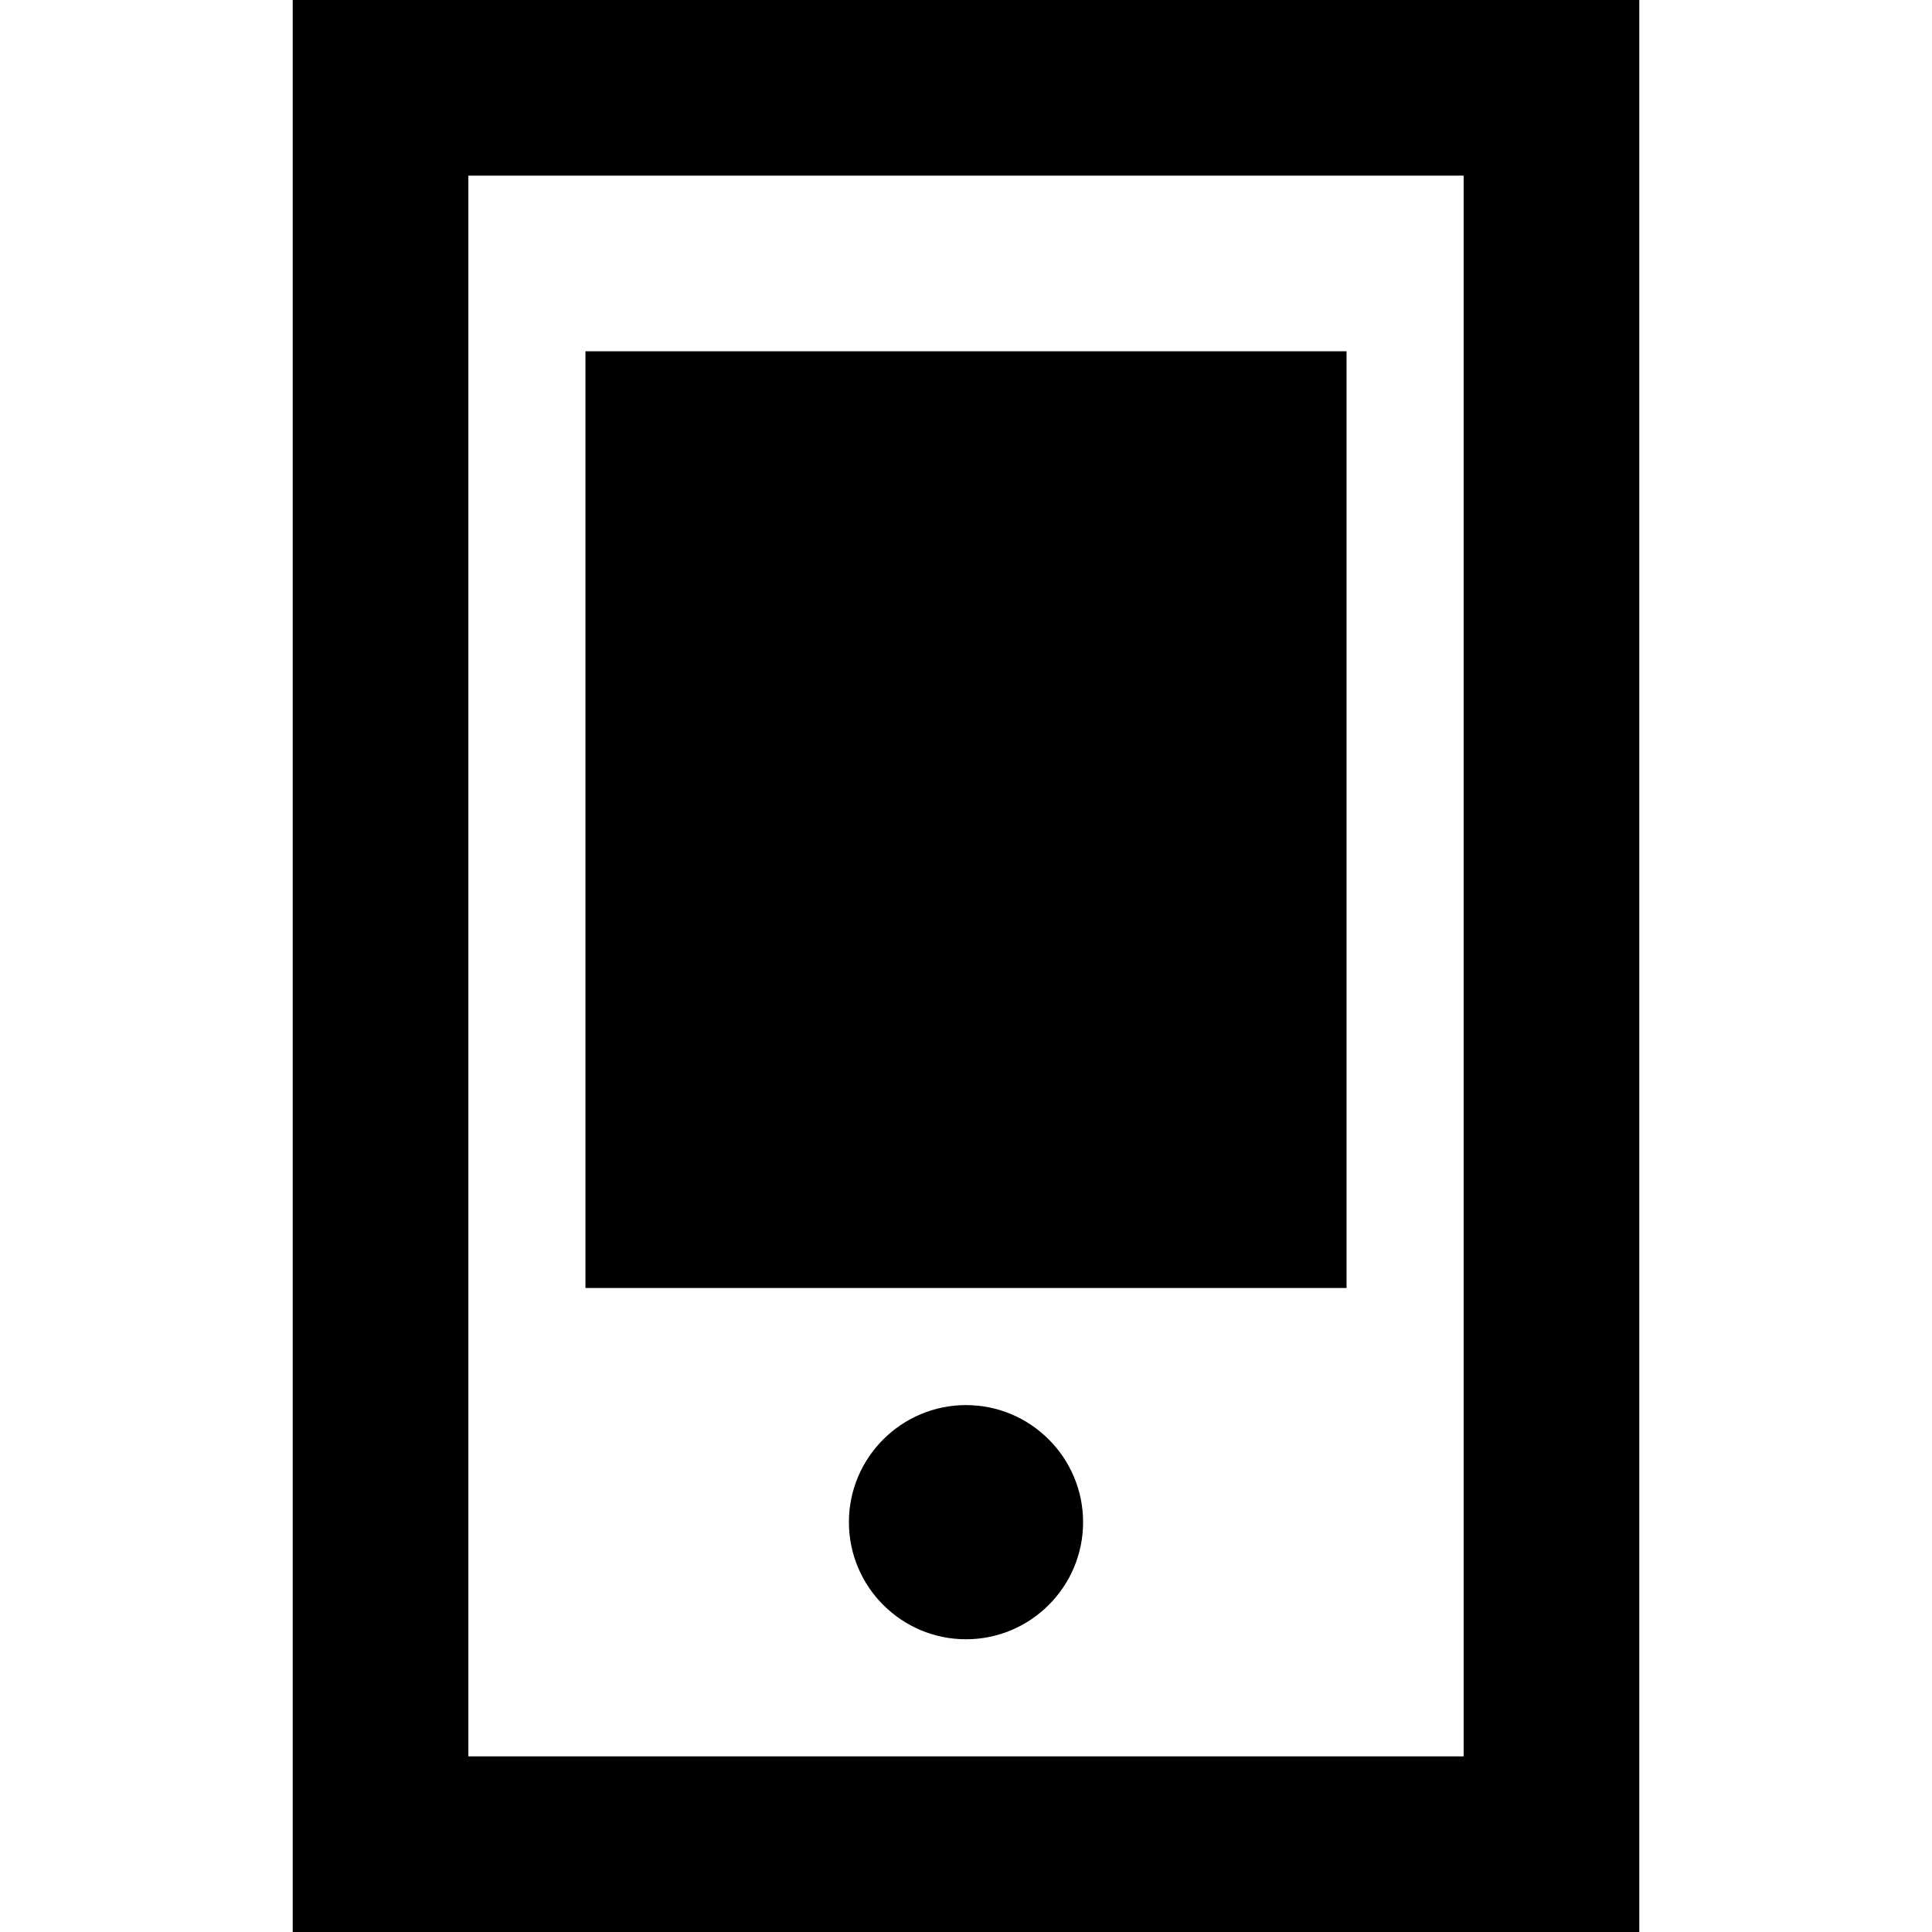 <?xml version="1.0" encoding="iso-8859-1"?>
<!-- Uploaded to: SVG Repo, www.svgrepo.com, Generator: SVG Repo Mixer Tools -->
<svg fill="#000000" version="1.1" id="Layer_1" xmlns="http://www.w3.org/2000/svg" xmlns:xlink="http://www.w3.org/1999/xlink" 
	 viewBox="0 0 512 512" xml:space="preserve">
<g>
	<g>
		<path d="M77.576,0v512h356.849V0H77.576z M387.879,465.455H124.121V46.545h263.758V465.455z"/>
	</g>
</g>
<g>
	<g>
		<path d="M256,372.364c-17.11,0-31.03,13.92-31.03,31.03c0,17.11,13.92,31.03,31.03,31.03s31.03-13.92,31.03-31.03
			C287.03,386.284,273.11,372.364,256,372.364z"/>
	</g>
</g>
<g>
	<g>
		<rect x="155.152" y="93.091" width="201.697" height="248.242"/>
	</g>
</g>
</svg>